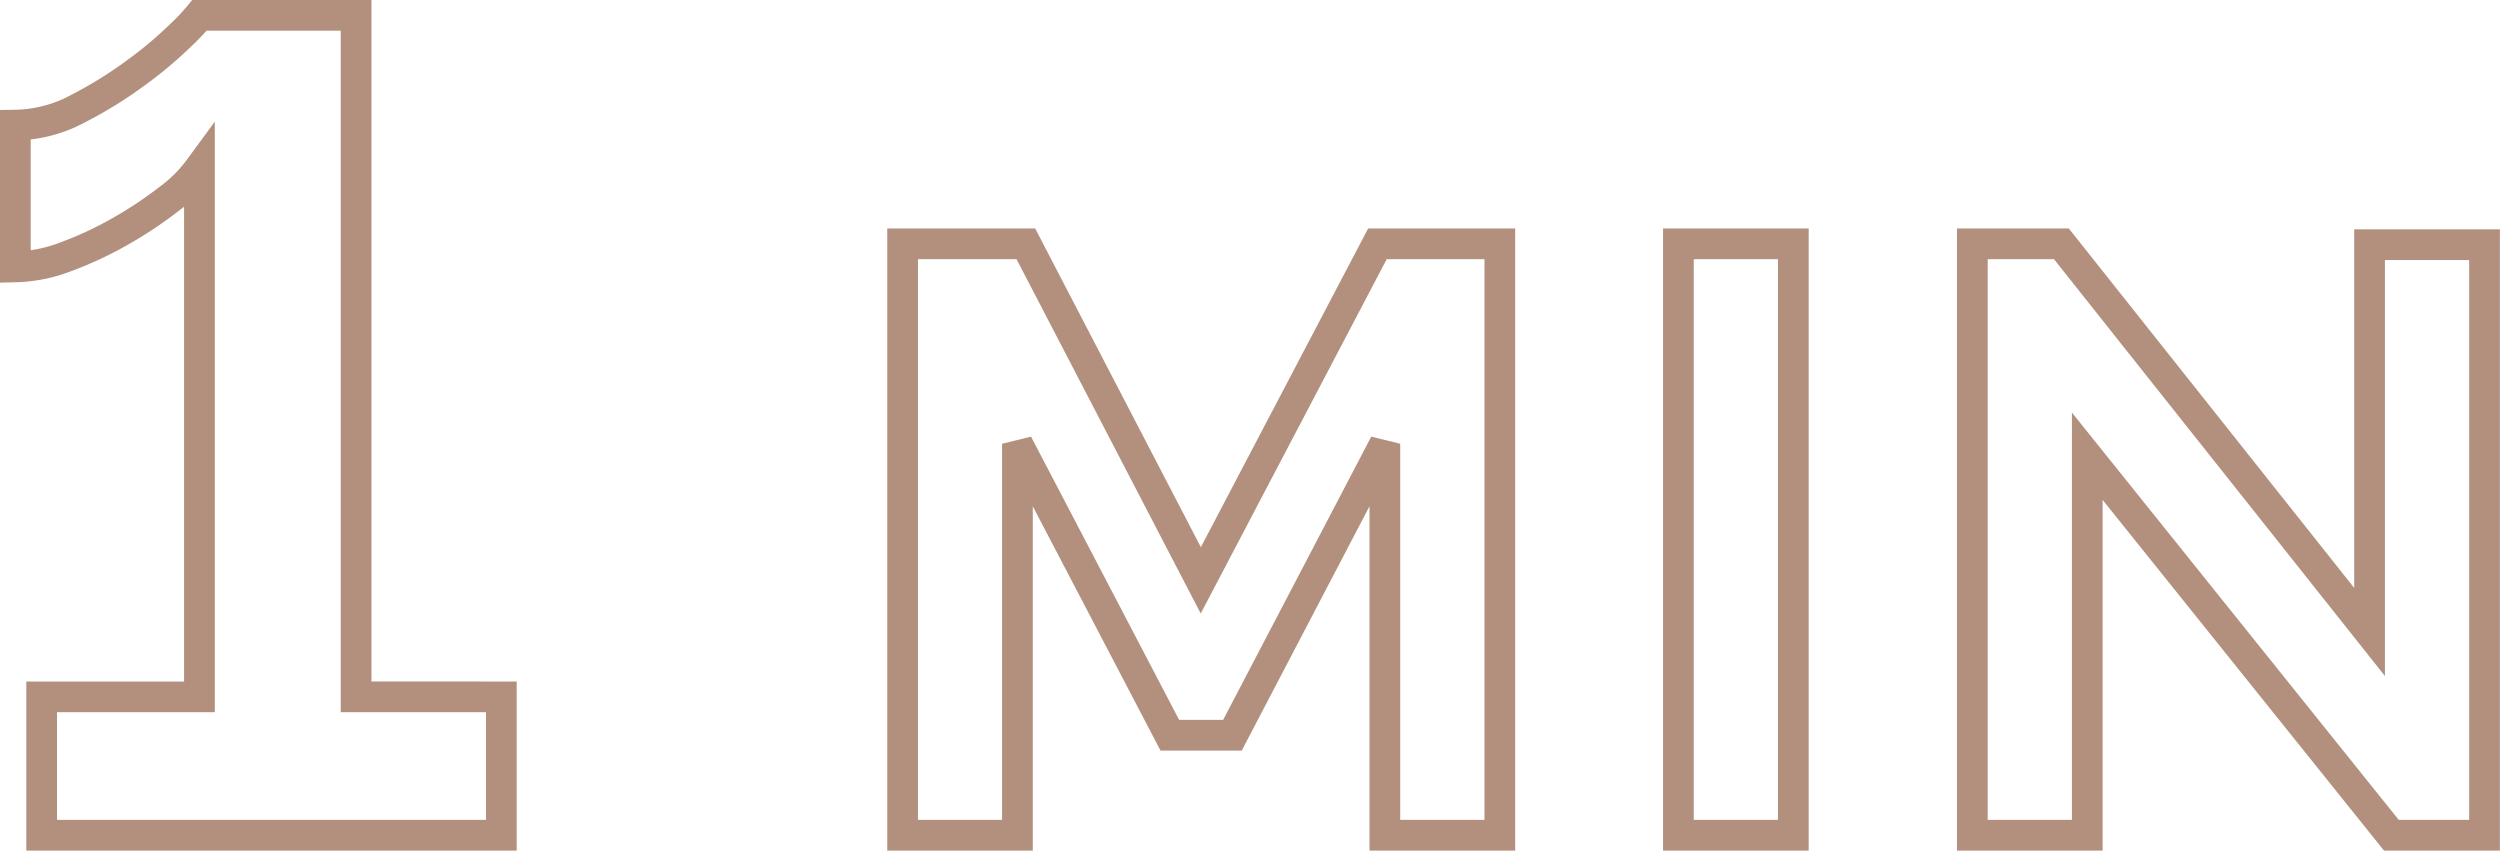 <?xml version="1.0" encoding="UTF-8"?> <svg xmlns="http://www.w3.org/2000/svg" width="162.783" height="55.384" viewBox="0 0 162.783 55.384"><g id="_1_MIN_CALLOUT" data-name="1 MIN CALLOUT" transform="translate(1 1)"><path id="Path_221" data-name="Path 221" d="M-245.12,2421.836v9.009h-29.931v-9.009h10.275v-34.4a9.207,9.207,0,0,1-1.973,1.974,26.476,26.476,0,0,1-3.127,2.084,23.328,23.328,0,0,1-3.574,1.675,9.711,9.711,0,0,1-3.313.671v-9.233a8.871,8.871,0,0,0,4.095-1.079,27.711,27.711,0,0,0,3.834-2.384,26.225,26.225,0,0,0,2.867-2.419,13.268,13.268,0,0,0,1.191-1.266h10.2v44.375Z" transform="translate(276.763 -2377.461)" fill="none" stroke="#b2907d" stroke-width="2"></path><path id="Path_222" data-name="Path 222" d="M-192.1,2429.683v-25.49l-9.925,18.981H-206.1l-9.925-18.981v25.49H-223.5v-38.506h8.026l11.389,21.91,11.5-21.91h7.972v38.506Z" transform="translate(281.272 -2376.299)" fill="none" stroke="#b2907d" stroke-width="2"></path><path id="Path_223" data-name="Path 223" d="M-176.929,2429.683v-38.506h7.483v38.506Z" transform="translate(285.215 -2376.299)" fill="none" stroke="#b2907d" stroke-width="2"></path><path id="Path_224" data-name="Path 224" d="M-151.8,2405.007v24.676h-7.484v-38.506h5.8l20.066,25.273v-25.218h7.484v38.451H-132Z" transform="translate(286.709 -2376.299)" fill="none" stroke="#b2907d" stroke-width="2"></path></g></svg> 